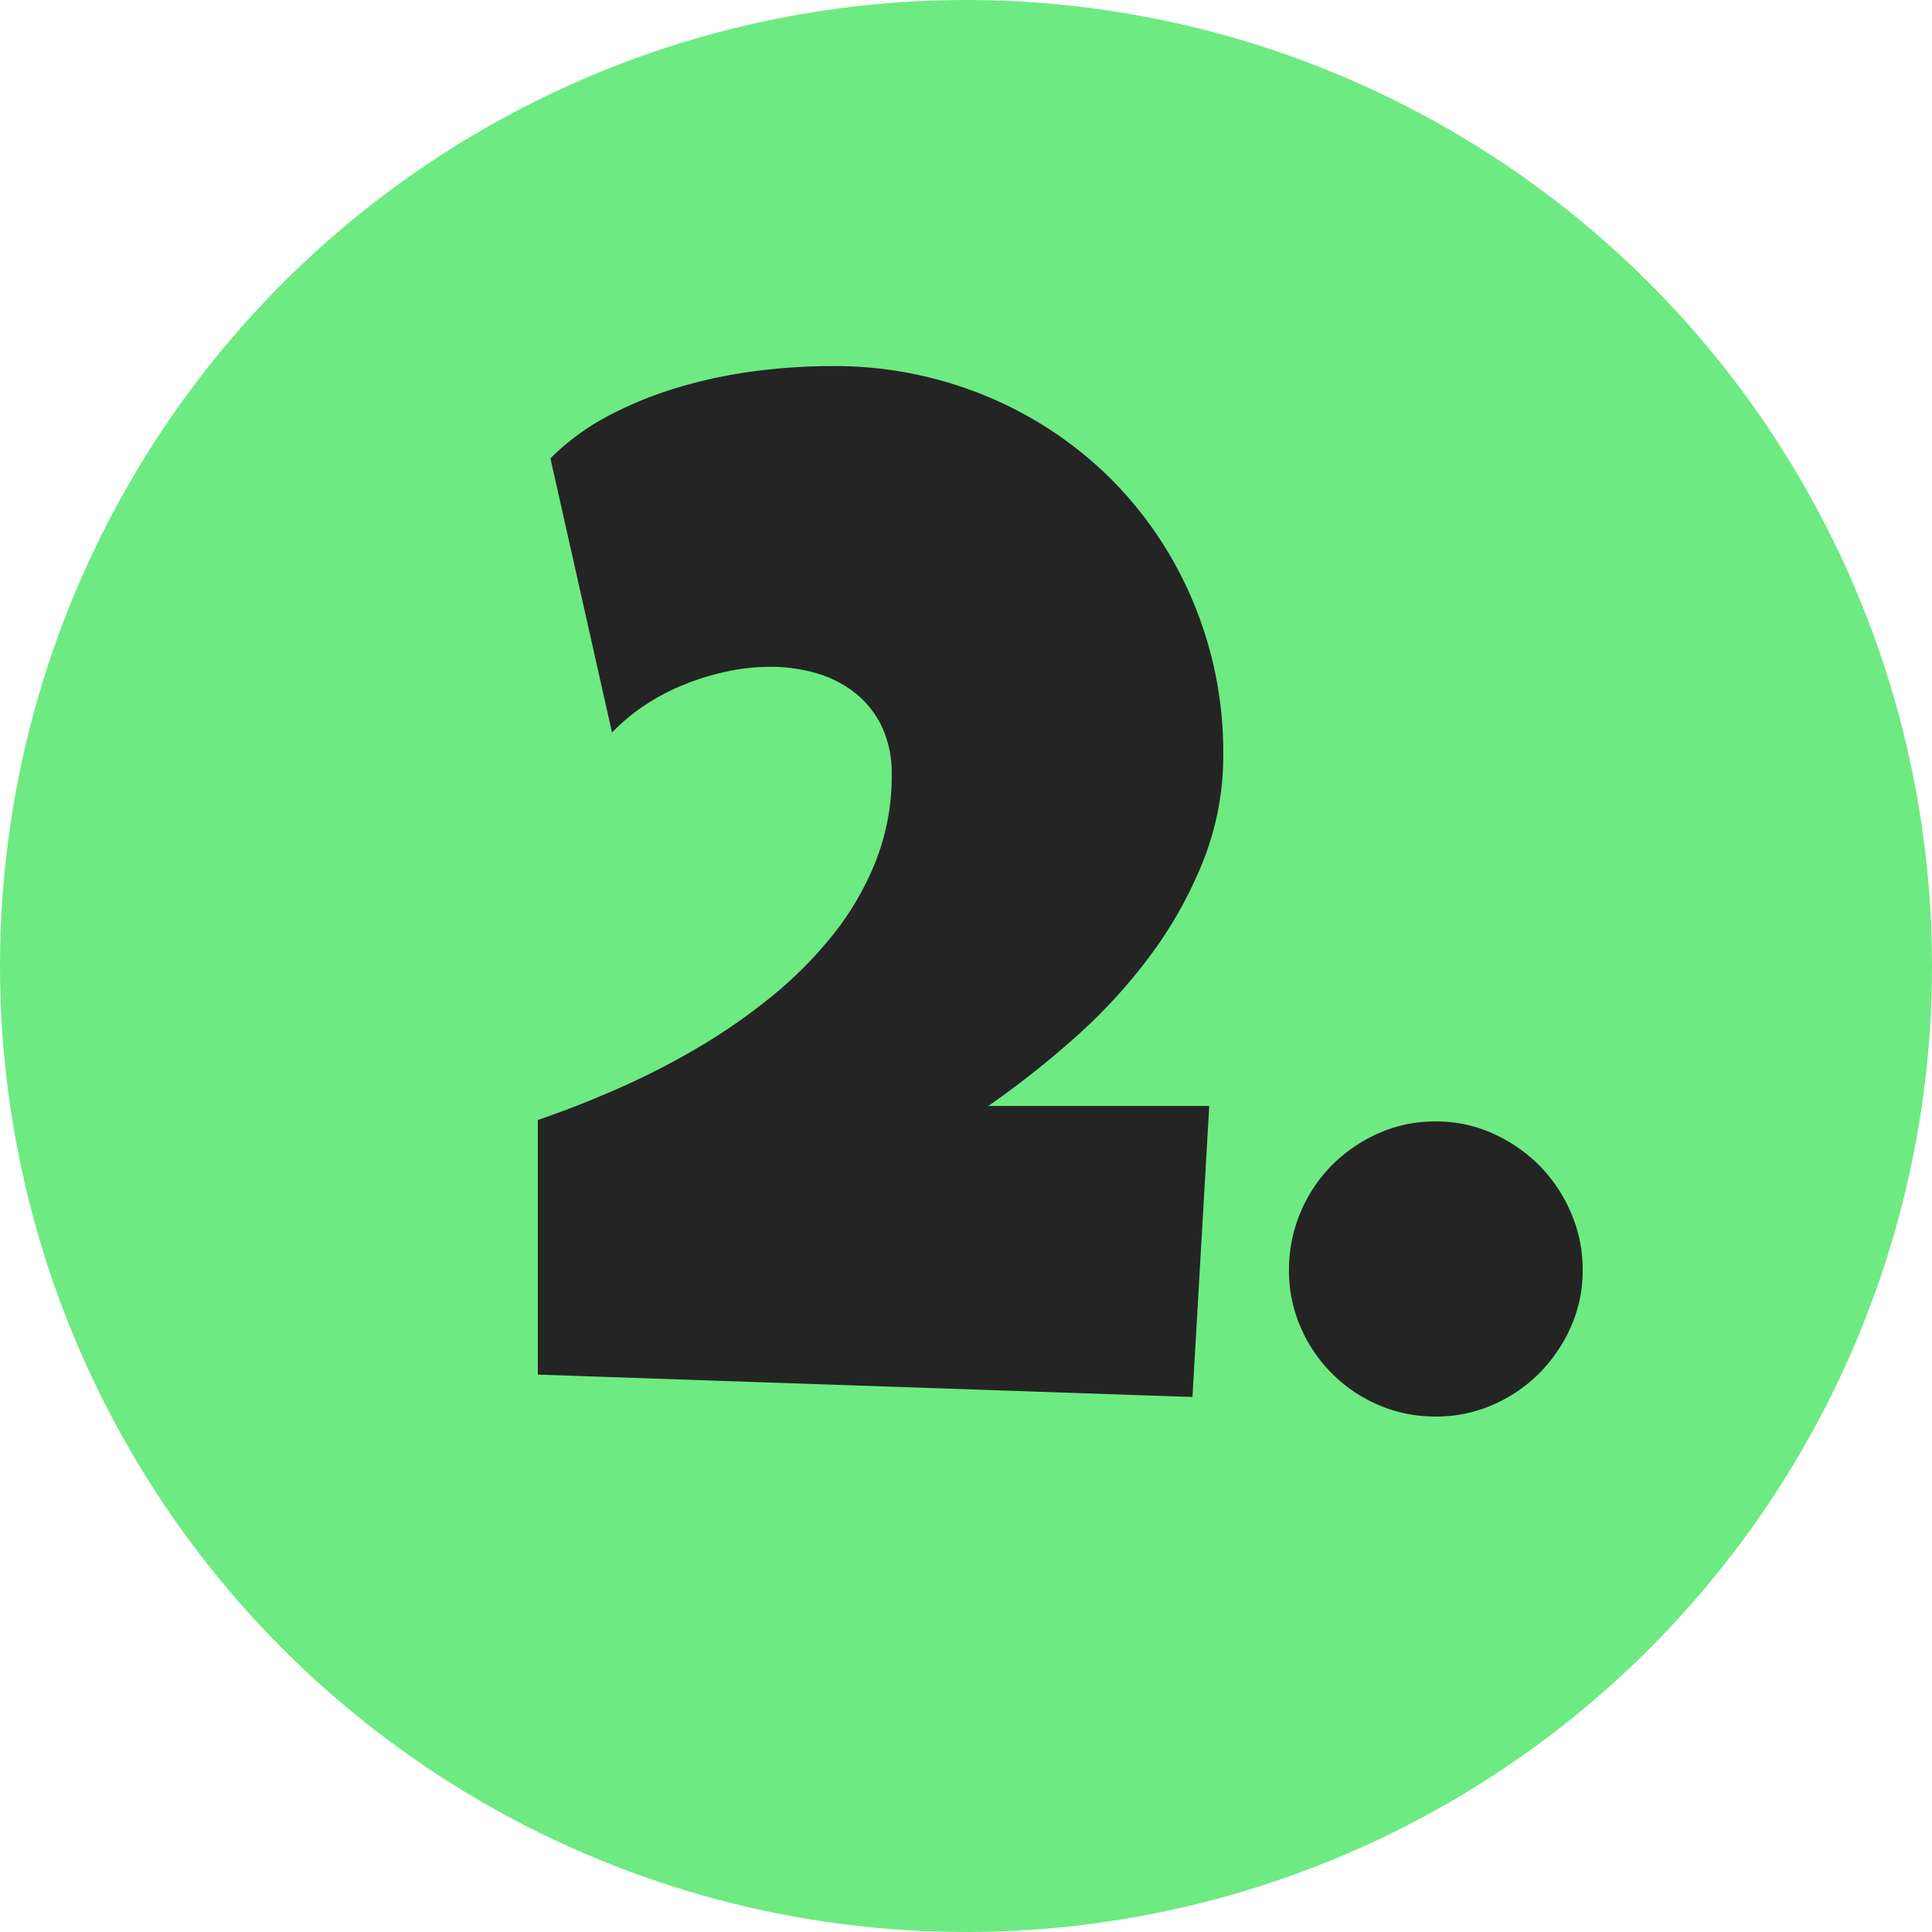 <svg xmlns="http://www.w3.org/2000/svg" width="164" height="164" viewBox="0 0 164 164">
  <g id="Group_22255" data-name="Group 22255" transform="translate(-0.219)">
    <g id="Group_22228" data-name="Group 22228" transform="translate(0)">
      <g id="Group_22219" data-name="Group 22219">
        <circle id="Ellipse_2" data-name="Ellipse 2" cx="82" cy="82" r="82" transform="translate(0.219)" fill="#6eea82"/>
      </g>
    </g>
    <path id="Path_96020" data-name="Path 96020" d="M59.233,30.687a24.152,24.152,0,0,1-1.722,9.054,35.345,35.345,0,0,1-4.542,8.074,46.191,46.191,0,0,1-6.412,6.946,78.711,78.711,0,0,1-7.273,5.729h18.76l-1.425,24.7-55.568-1.9V61.677Q4.2,60.608,7.672,59.095A65.146,65.146,0,0,0,14.5,55.622a50.351,50.351,0,0,0,6.352-4.393,34.372,34.372,0,0,0,5.284-5.313,24.482,24.482,0,0,0,3.621-6.263,19.709,19.709,0,0,0,1.336-7.3,9.33,9.33,0,0,0-.8-3.978,8.007,8.007,0,0,0-2.226-2.879,9.524,9.524,0,0,0-3.295-1.722,13.813,13.813,0,0,0-4.007-.564,17.615,17.615,0,0,0-3.621.386,21.759,21.759,0,0,0-3.621,1.1,18.613,18.613,0,0,0-3.354,1.751,16.288,16.288,0,0,0-2.82,2.345L2.121,5.515A20.429,20.429,0,0,1,7.168,1.834a32.995,32.995,0,0,1,6-2.4,41.45,41.45,0,0,1,6.412-1.336,50.757,50.757,0,0,1,6.412-.416A33.616,33.616,0,0,1,39.048.2,32.785,32.785,0,0,1,49.586,7.148a32.4,32.4,0,0,1,7.065,10.478A32.943,32.943,0,0,1,59.233,30.687ZM89.746,74.382a11.783,11.783,0,0,1-1.009,4.868,13.082,13.082,0,0,1-2.7,3.948,12.652,12.652,0,0,1-3.948,2.672,11.942,11.942,0,0,1-4.809.98,12.089,12.089,0,0,1-4.868-.98,12.588,12.588,0,0,1-6.619-6.619,12.089,12.089,0,0,1-.98-4.868,12.639,12.639,0,0,1,3.651-8.875,13.082,13.082,0,0,1,3.948-2.7A11.783,11.783,0,0,1,77.278,61.8a11.641,11.641,0,0,1,4.809,1.009,13.082,13.082,0,0,1,3.948,2.7,12.88,12.88,0,0,1,2.7,4.007A12.054,12.054,0,0,1,89.746,74.382Z" transform="translate(44.822 33.394)" fill="#242424"/>
  </g>
</svg>
